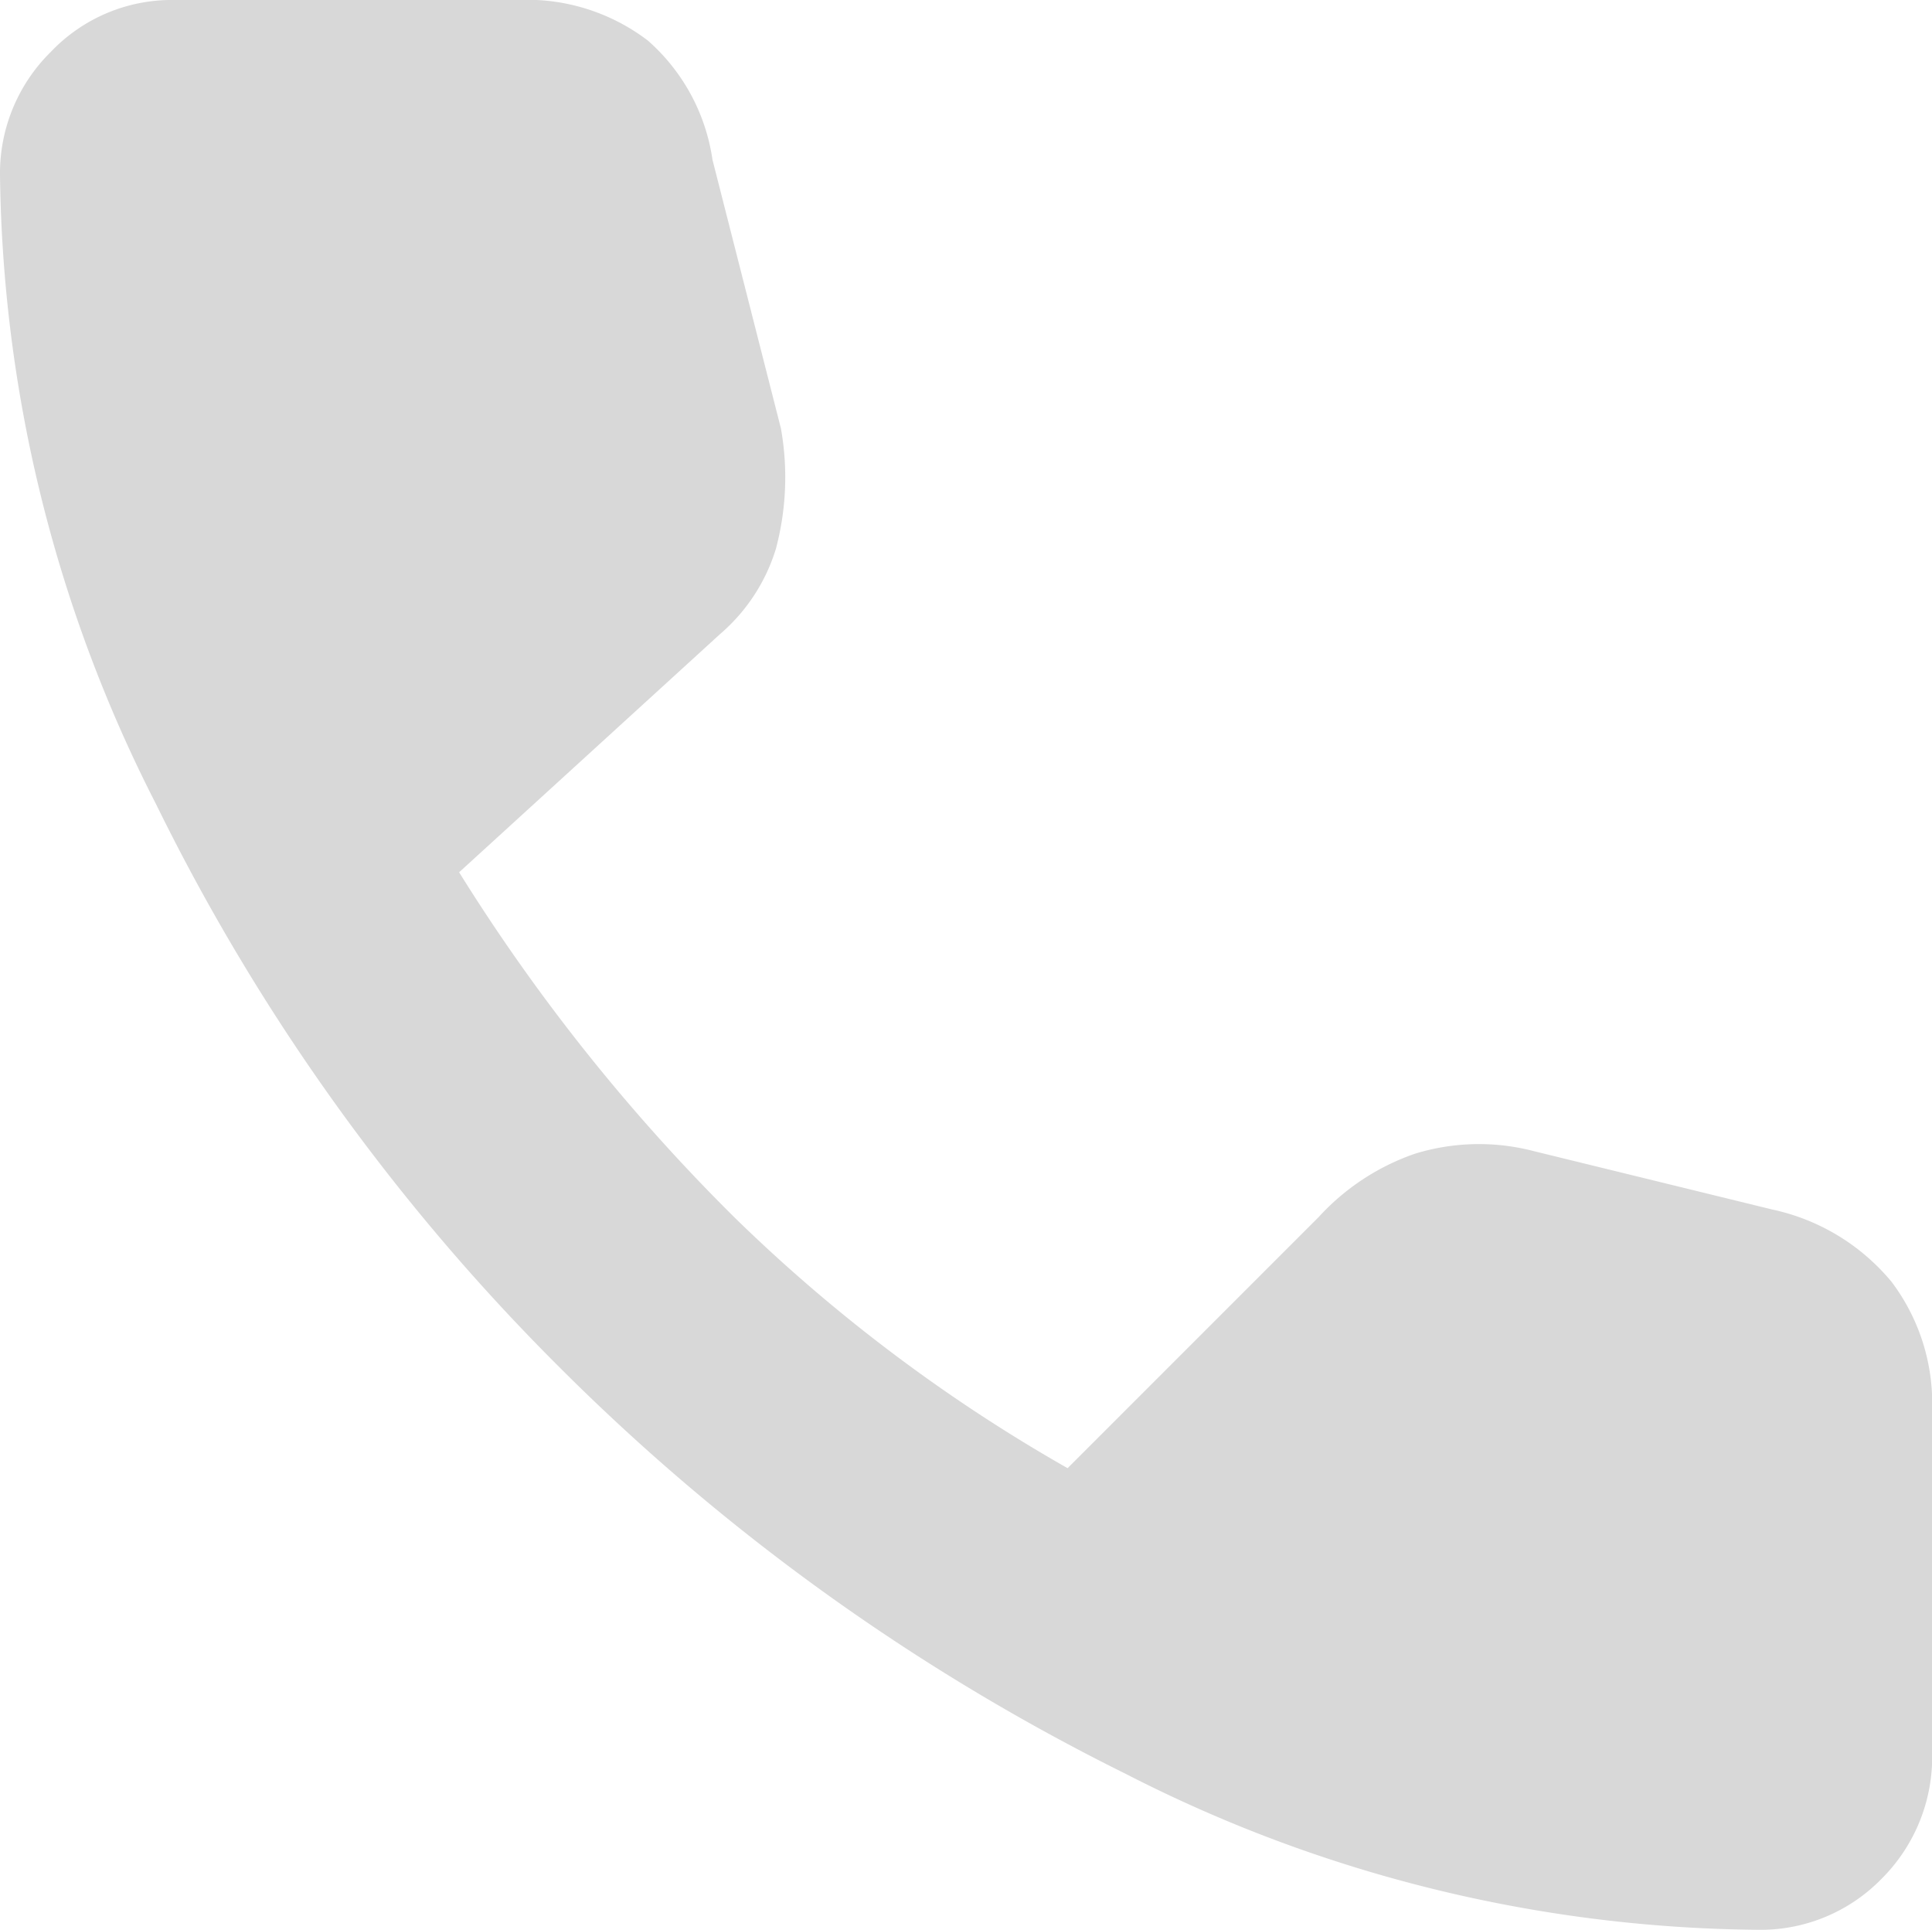 <svg xmlns="http://www.w3.org/2000/svg" width="31.266" height="31.225" viewBox="0 0 31.266 31.225">
  <path id="call_FILL1_wght700_GRAD200_opsz48" d="M127.435,225.225a22.805,22.805,0,0,1-10.217-2.523,34.764,34.764,0,0,1-9.13-6.545,33.977,33.977,0,0,1-6.565-9.15A22.9,22.9,0,0,1,99,196.831a2.754,2.754,0,0,1,.821-1.99,2.7,2.7,0,0,1,2.011-.841h5.539a3.227,3.227,0,0,1,2.113.656,3.17,3.17,0,0,1,1.046,1.928l1.108,4.349a4.5,4.5,0,0,1-.082,1.949,2.954,2.954,0,0,1-.9,1.375l-4.226,3.857a30.688,30.688,0,0,0,4.472,5.6,26.35,26.35,0,0,0,5.375,4.042l4.062-4.062a3.782,3.782,0,0,1,1.559-1.026,3.519,3.519,0,0,1,1.928-.041l3.857.944a3.441,3.441,0,0,1,1.928,1.169,3.265,3.265,0,0,1,.657,2.072v5.539a2.784,2.784,0,0,1-.821,2.052A2.734,2.734,0,0,1,127.435,225.225Z" transform="translate(-99 -194)" fill="#d8d8d8"/>
</svg>
